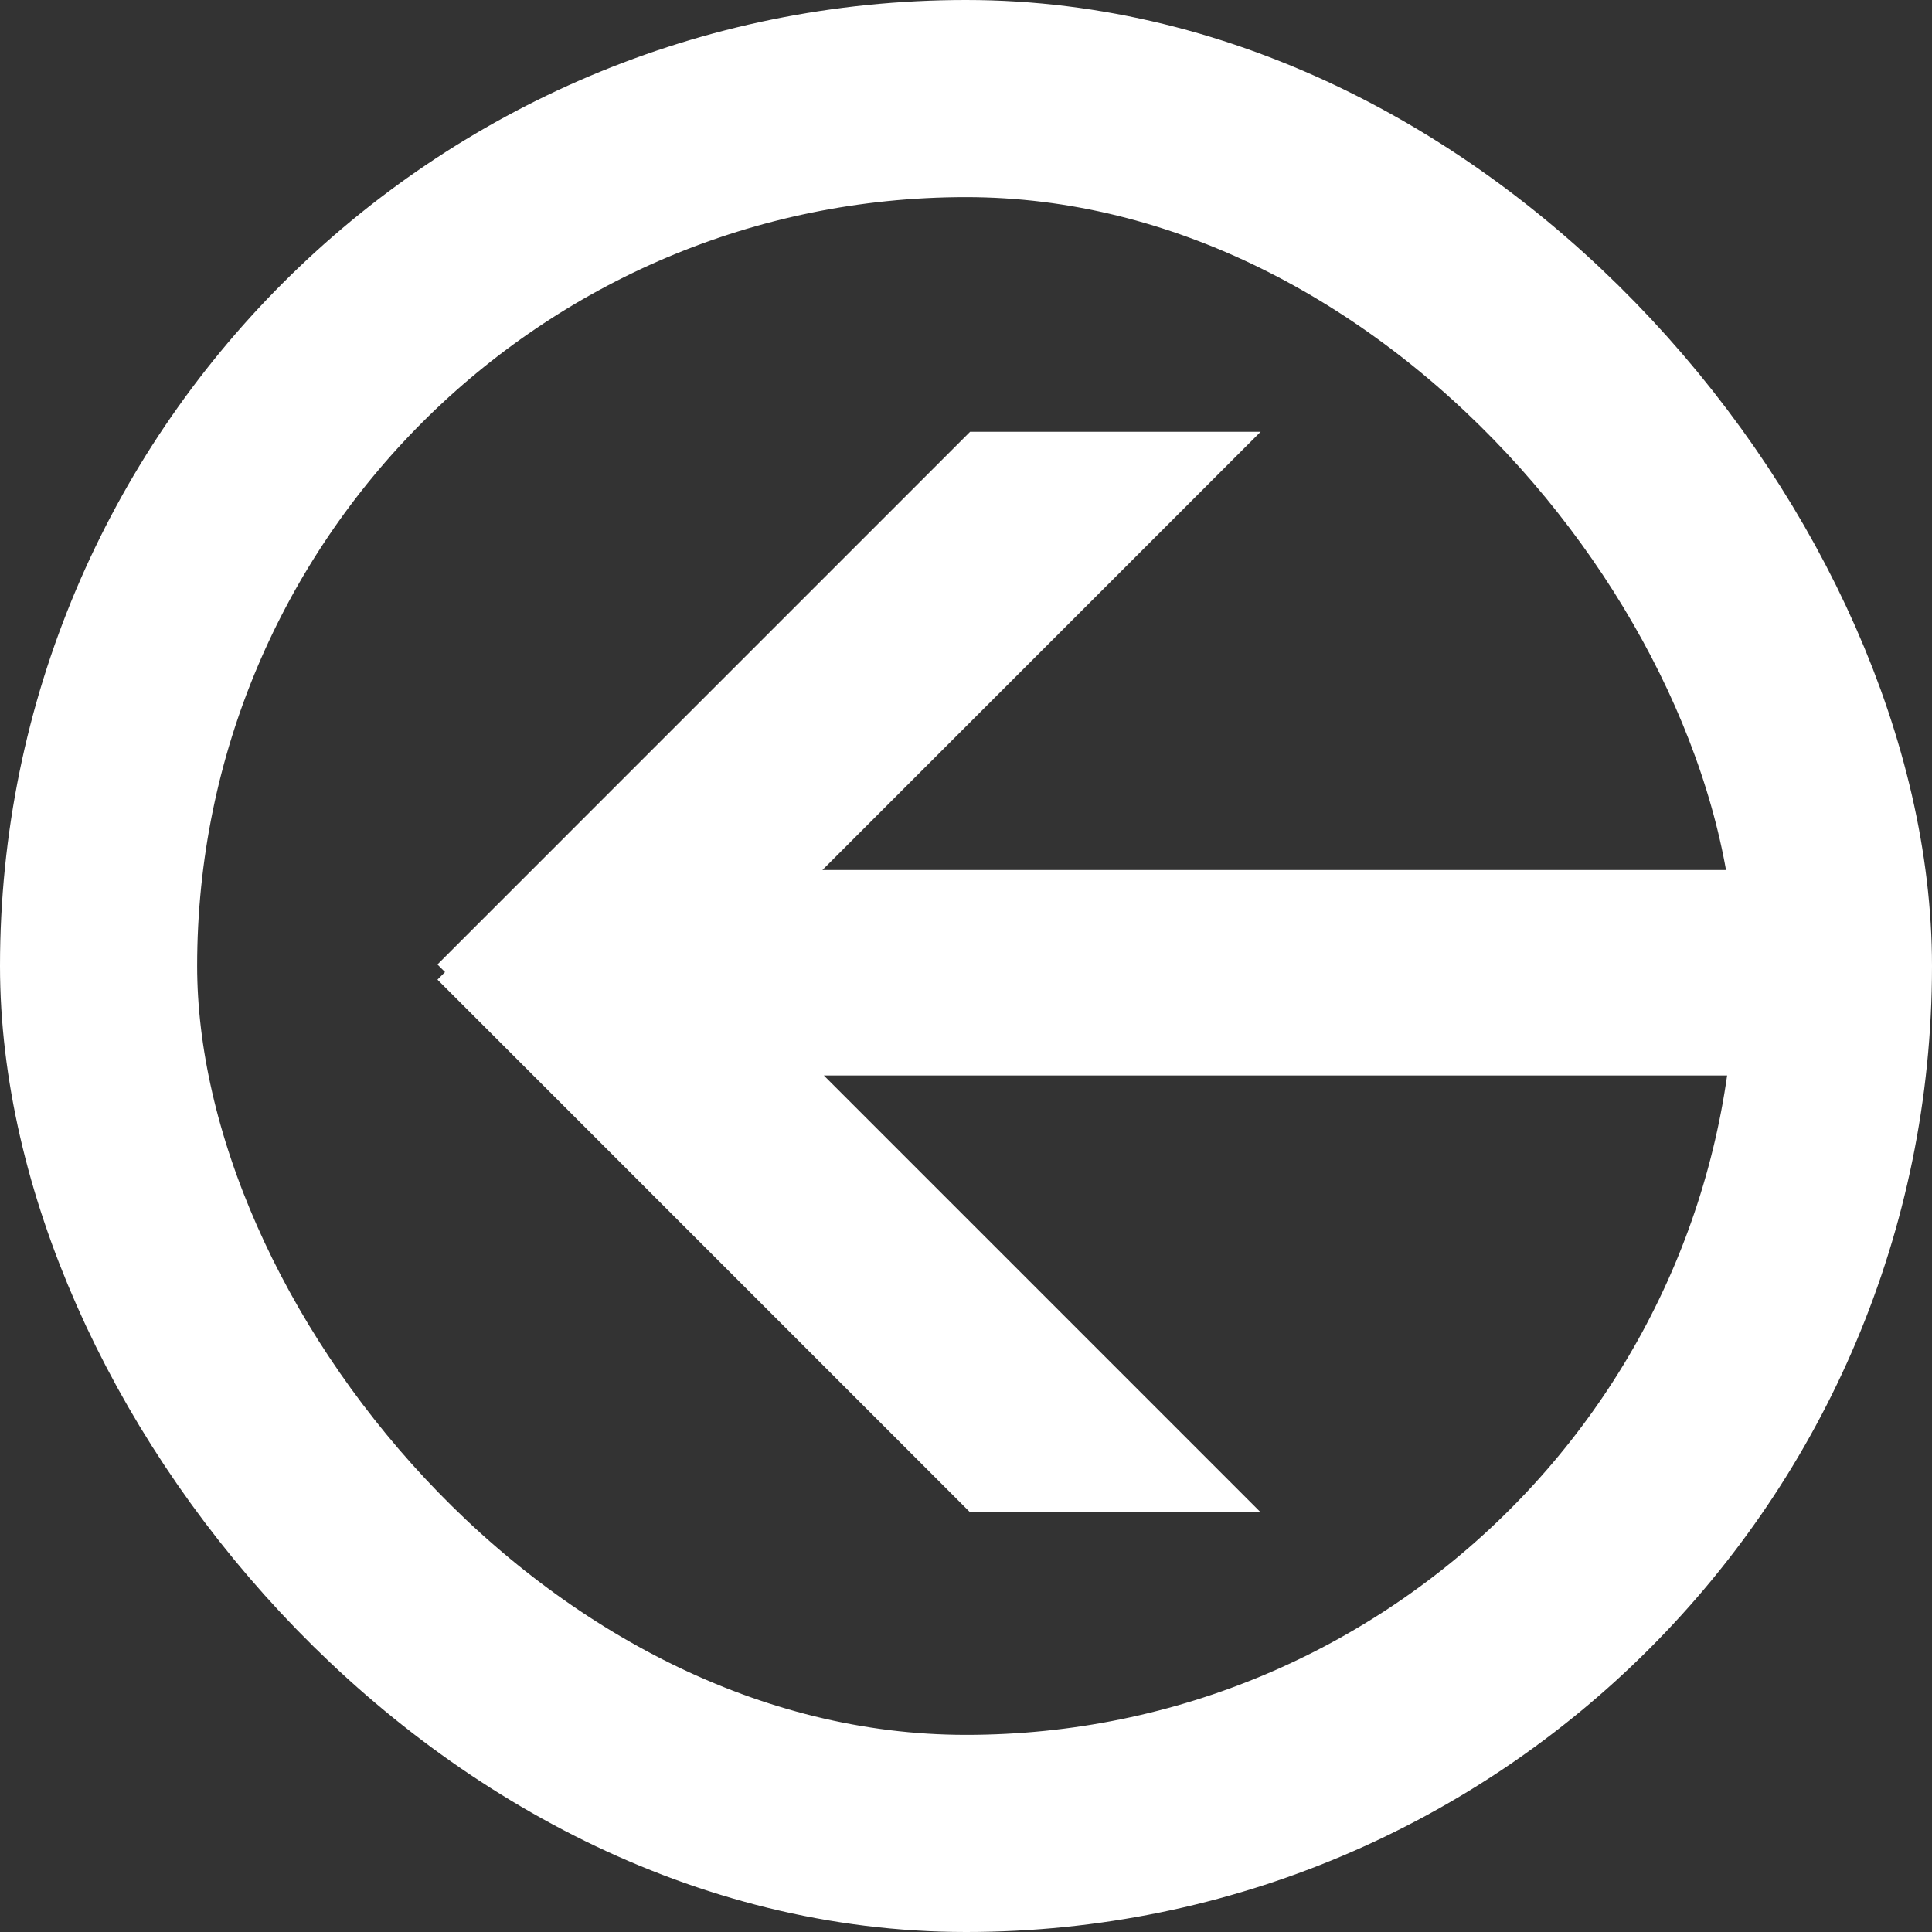 <svg width="49" height="49" viewBox="0 0 49 49" fill="none" xmlns="http://www.w3.org/2000/svg">
<rect x="0" y="0" width="49" height="49" fill="#333333" stroke="none"/>
<rect x="2.5" y="2.5" width="44" height="44" rx="22" stroke="white" stroke-width="5"/>
<path fill-rule="evenodd" clip-rule="evenodd" d="M24.604 38.356L11.095 24.846L11.287 24.654L11.095 24.461L24.604 10.951L31.973 10.951L20.858 22.066L45 22.066L45 27.277L20.895 27.277L31.973 38.356L24.604 38.356Z" fill="white"/>
</svg>
